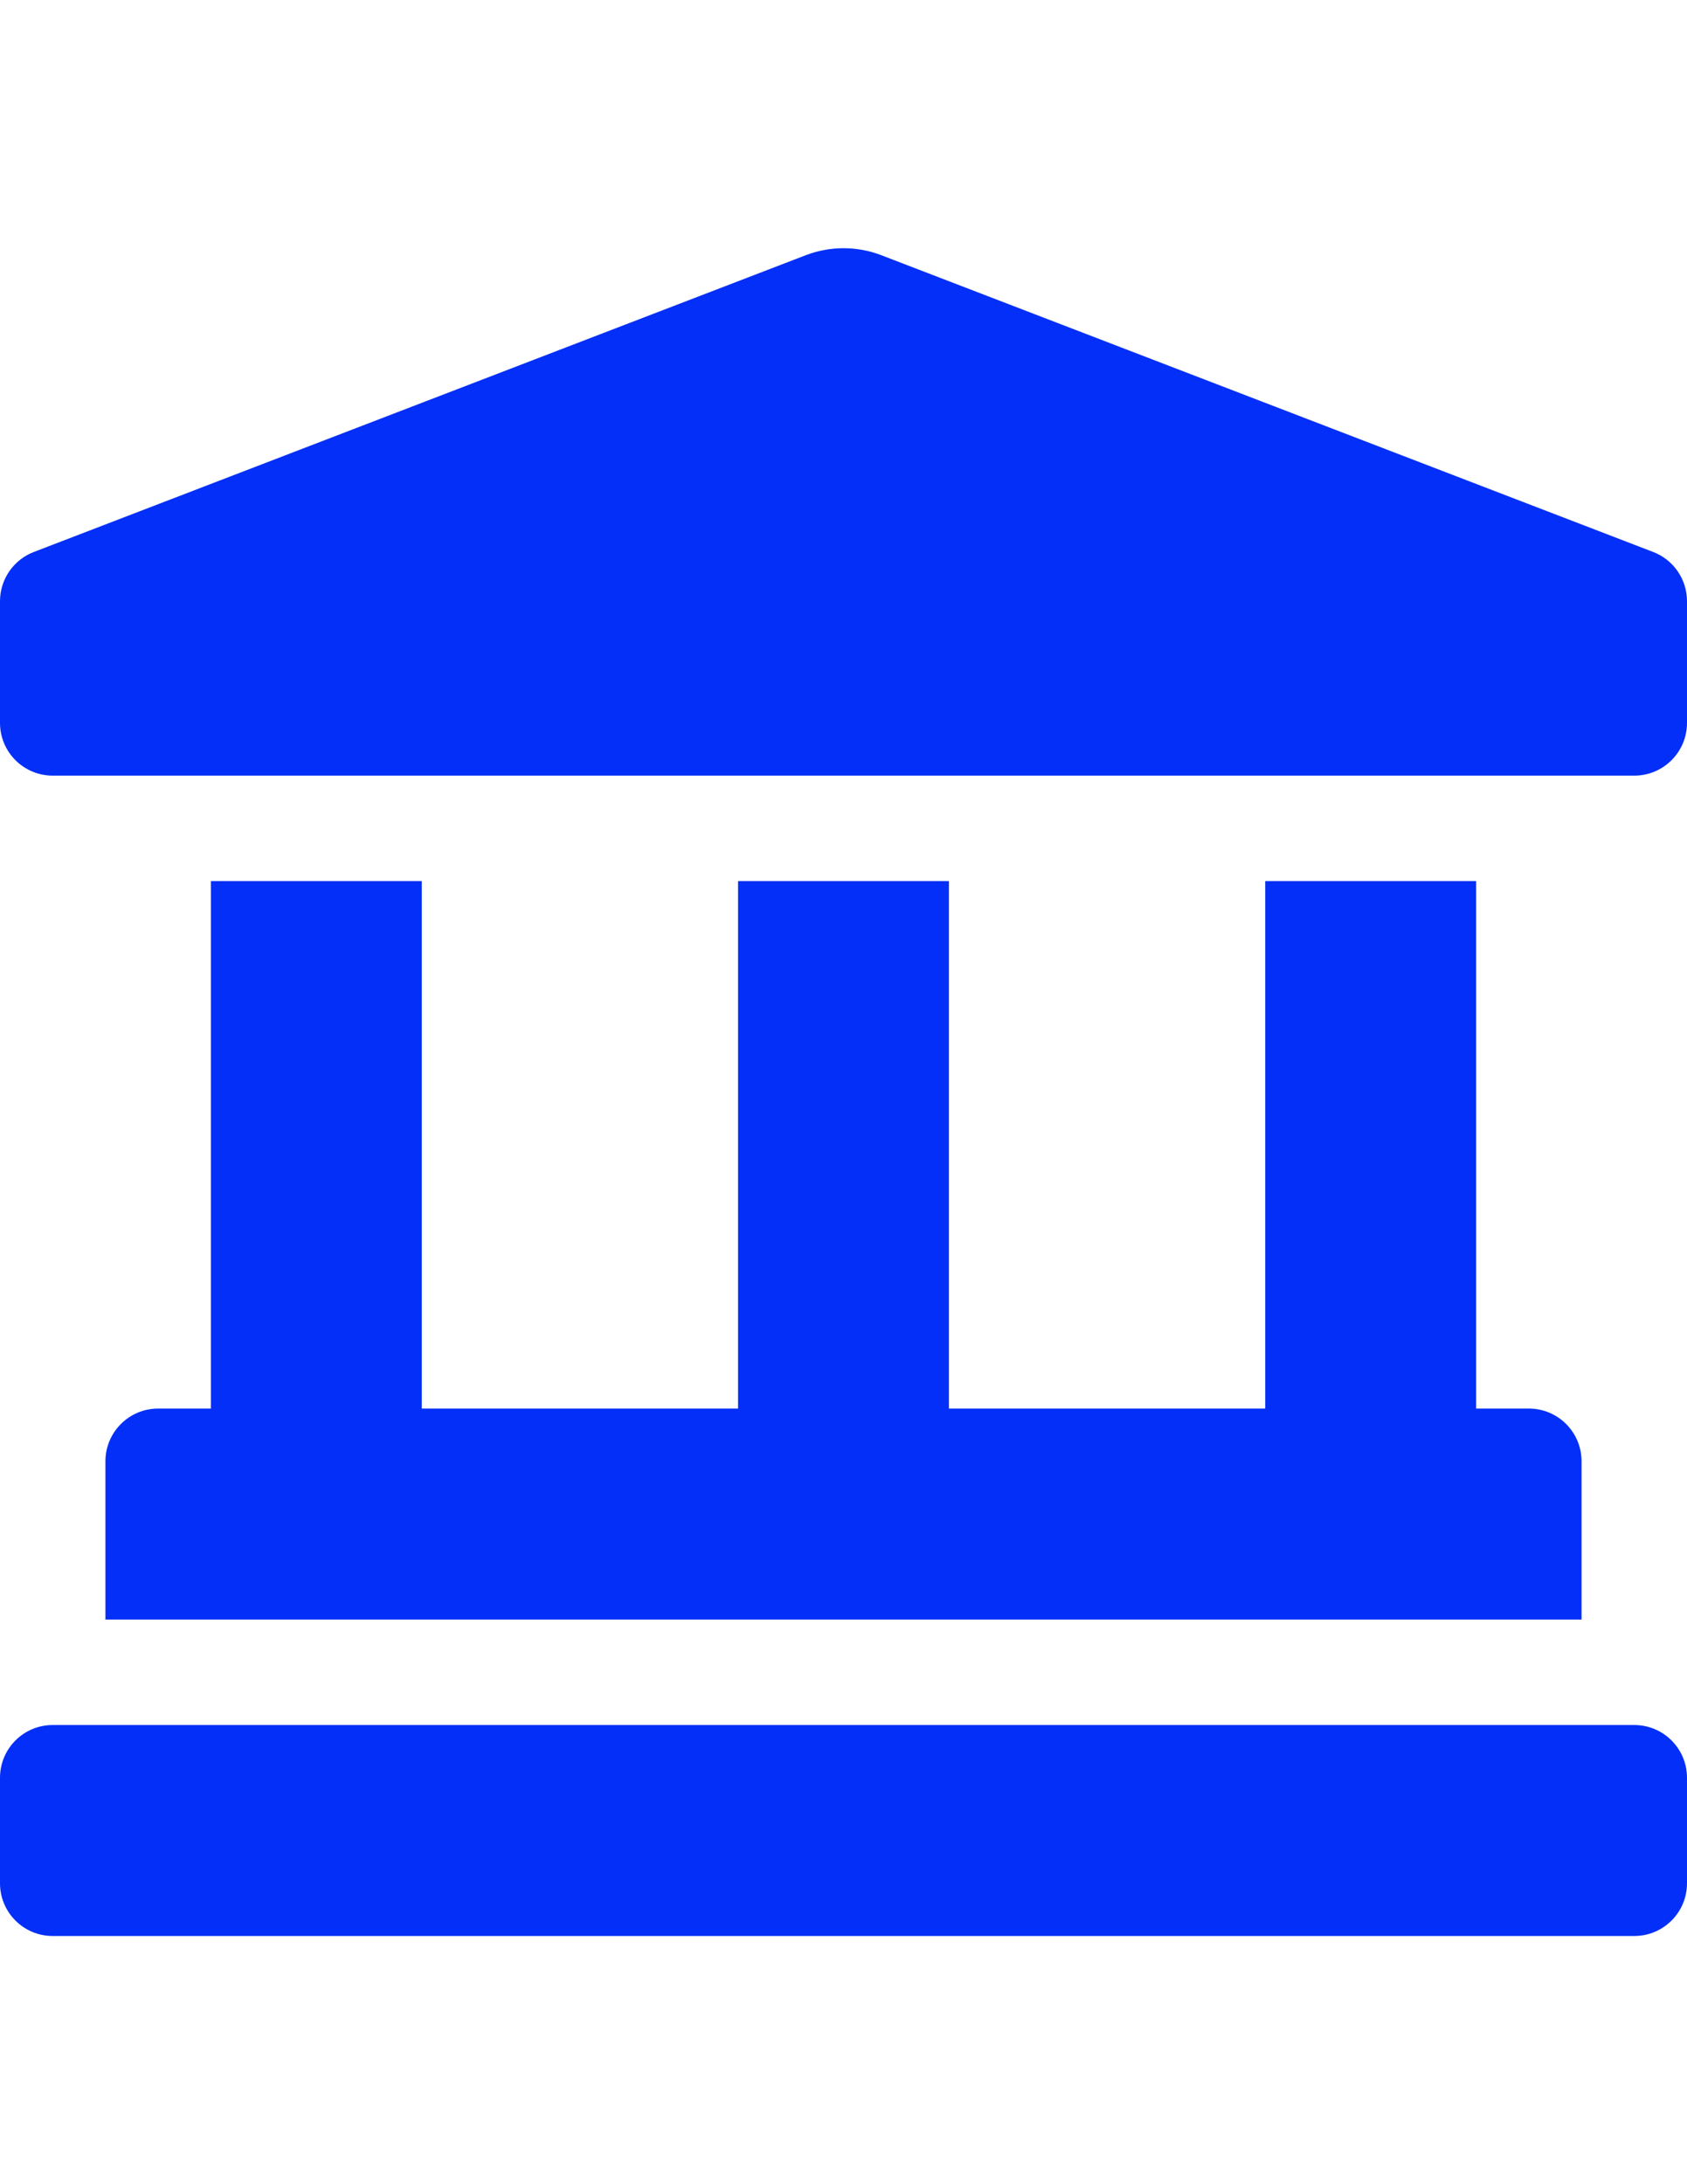 <?xml version="1.0" encoding="UTF-8"?>
<!DOCTYPE svg PUBLIC "-//W3C//DTD SVG 1.1//EN" "http://www.w3.org/Graphics/SVG/1.1/DTD/svg11.dtd">
<!-- Creator: CorelDRAW 2019 (64-Bit) -->
<svg xmlns="http://www.w3.org/2000/svg" xml:space="preserve" width="215.9mm" height="279.4mm" version="1.1" shape-rendering="geometricPrecision" text-rendering="geometricPrecision" image-rendering="optimizeQuality" fill-rule="evenodd" clip-rule="evenodd"
viewBox="0 0 215.9 279.4"
 xmlns:xlink="http://www.w3.org/1999/xlink"
 aria-hidden="true"
 focusable="false"
 data-prefix="fas"
 data-icon="landmark"
 role="img">
 <g id="Layer_x0020_1">
  <path fill="#042FF8" d="M211.523 70.591l-98.833 -37.981c-1.513,-0.567 -3.12,-0.86 -4.738,-0.86 -1.617,0 -3.224,0.293 -4.738,0.86l-98.837 37.98c-2.631,0.987 -4.377,3.505 -4.377,6.316l-0 15.565c0,3.728 3.019,6.747 6.747,6.747l202.406 -0c3.728,0 6.747,-3.019 6.747,-6.747l0 -15.564c0,-2.813 -1.746,-5.33 -4.377,-6.317l0 0zm-184.536 42.122l0 67.469 -6.747 0c-3.728,0 -6.747,3.019 -6.747,6.747l0 20.241 188.913 0 0 -20.241c0,-3.728 -3.019,-6.747 -6.747,-6.747l-6.747 0 0 -67.469 -26.988 0 0 67.469 -40.481 0 0 -67.469 -26.988 0 0 67.469 -40.481 0 0 -67.469 -26.988 0zm182.166 107.95l-202.406 0c-3.728,0 -6.747,3.019 -6.747,6.747l0 13.494c0,3.728 3.019,6.747 6.747,6.747l202.406 -0c3.728,0 6.747,-3.019 6.747,-6.747l0 -13.494c0,-3.728 -3.019,-6.747 -6.747,-6.747l0 0z"/>
 </g>
</svg>

